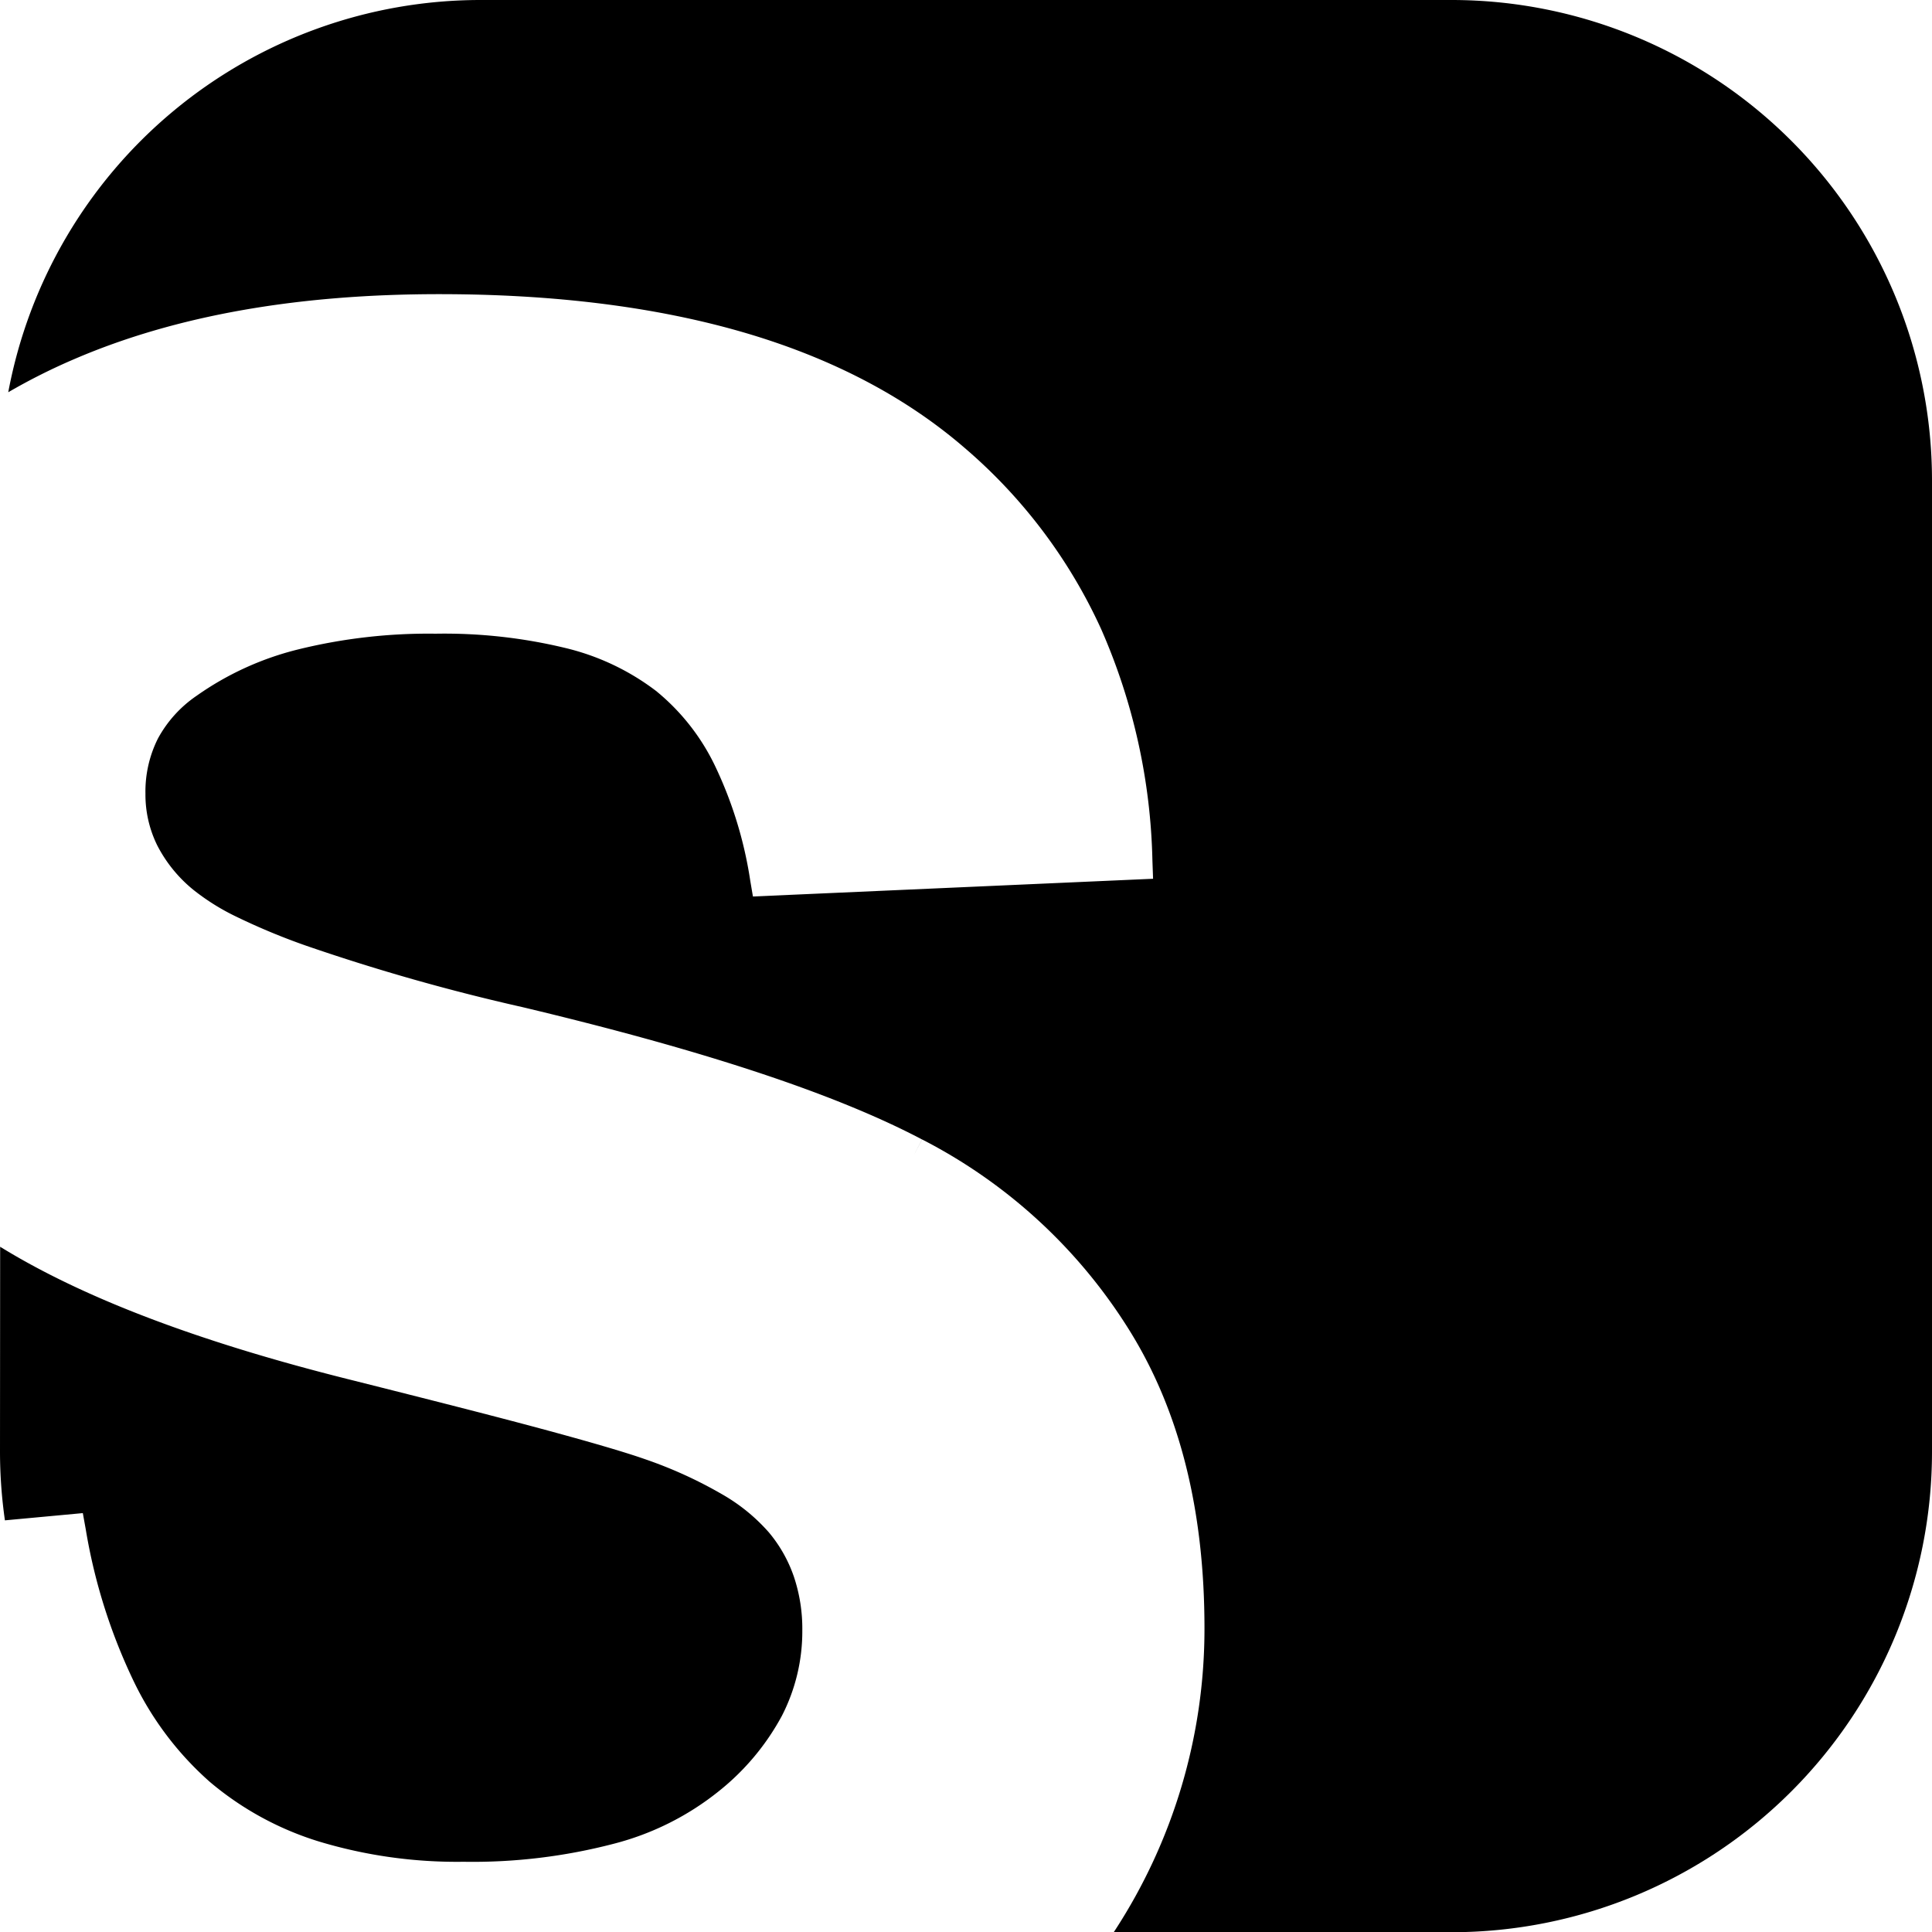 <svg xmlns="http://www.w3.org/2000/svg" viewBox="0 0 266.86 266.89"><title>S</title><g data-name="&#x5716;&#x5C64; 2"><g data-name="a-z"><path d="M0 200.52A66.87 66.87 0 0 0 .68 210l10.76-1 .41 2.27A77.8 77.8 0 0 0 18.36 232 43.88 43.88 0 0 0 29 246.14a42.77 42.77 0 0 0 15.09 8.23 65.93 65.93 0 0 0 19.94 2.79 77.18 77.18 0 0 0 20.75-2.49 38.46 38.46 0 0 0 14.52-7.27A33.84 33.84 0 0 0 108 237a25.53 25.53 0 0 0 2.82-11.83 22.58 22.58 0 0 0-1.17-7.41 19.22 19.22 0 0 0-3.46-6.11 25.28 25.28 0 0 0-6.52-5.29 60.13 60.13 0 0 0-10.58-4.81c-2.85-1-7.68-2.41-14.4-4.22s-15.36-4-25.89-6.65c-20.94-5.2-37.15-11.3-48.78-18.47z" fill="#000000"/><path d="M200.52 0H66.37A66.38 66.38 0 0 0 1.14 54.18a83.56 83.56 0 0 1 9.24-4.63c14-6 30.78-8.92 50.29-8.92q23.86 0 42 5.27c12.12 3.53 22.35 8.86 30.61 16a72.48 72.48 0 0 1 18.82 25 83.84 83.84 0 0 1 7.08 32l.09 2.48-55.27 2.45-.37-2.18a56.24 56.24 0 0 0-4.88-15.89 30.13 30.13 0 0 0-8.14-10.33 33.55 33.55 0 0 0-12.41-5.9 71.2 71.2 0 0 0-18.05-2 75.17 75.17 0 0 0-19 2.18 41.58 41.58 0 0 0-14 6.4 16.88 16.88 0 0 0-5.33 5.89 16.31 16.31 0 0 0-1.73 7.61 15.85 15.85 0 0 0 1.62 7.14 19.23 19.23 0 0 0 5 6.16 31.11 31.11 0 0 0 6 3.74 90.36 90.36 0 0 0 9.64 4 281.49 281.49 0 0 0 29.81 8.46c24.73 5.89 43.07 11.89 55.2 18.28l-1.16 2.21 1.17-2.21A72.89 72.89 0 0 1 156 183.75c7 11.24 10.38 25 10.37 41.22A76.32 76.32 0 0 1 154 266.64l-.17.25h46.66a66.37 66.37 0 0 0 66.37-66.37V66.37A66.37 66.37 0 0 0 200.52 0z" fill="#000000"/></g></g></svg>